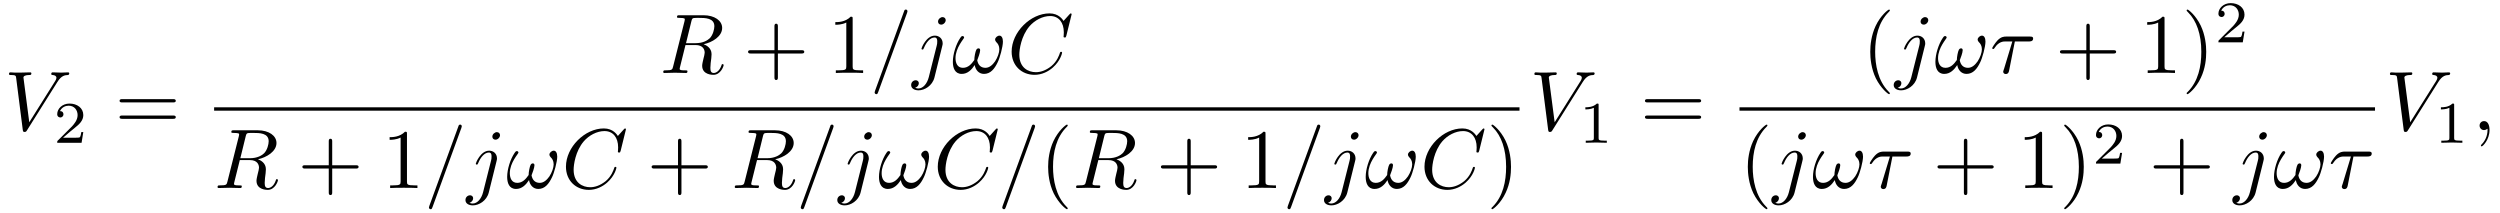 <?xml version="1.0" encoding="UTF-8"?>
<svg xmlns="http://www.w3.org/2000/svg" xmlns:xlink="http://www.w3.org/1999/xlink" viewBox="0 0 294.949 25.174" version="1.2">
<defs>
<g>
<symbol overflow="visible" id="glyph0-0">
<path style="stroke:none;" d=""/>
</symbol>
<symbol overflow="visible" id="glyph0-1">
<path style="stroke:none;" d="M 6.266 -5.672 C 6.75 -6.453 7.172 -6.484 7.531 -6.5 C 7.656 -6.516 7.672 -6.672 7.672 -6.688 C 7.672 -6.766 7.609 -6.812 7.531 -6.812 C 7.281 -6.812 6.984 -6.781 6.719 -6.781 C 6.391 -6.781 6.047 -6.812 5.734 -6.812 C 5.672 -6.812 5.547 -6.812 5.547 -6.625 C 5.547 -6.516 5.625 -6.5 5.703 -6.5 C 5.969 -6.484 6.156 -6.375 6.156 -6.172 C 6.156 -6.016 6.016 -5.797 6.016 -5.797 L 2.953 -0.922 L 2.266 -6.203 C 2.266 -6.375 2.5 -6.5 2.953 -6.5 C 3.094 -6.5 3.203 -6.5 3.203 -6.703 C 3.203 -6.781 3.125 -6.812 3.078 -6.812 C 2.672 -6.812 2.25 -6.781 1.828 -6.781 C 1.656 -6.781 1.469 -6.781 1.281 -6.781 C 1.109 -6.781 0.922 -6.812 0.75 -6.812 C 0.672 -6.812 0.562 -6.812 0.562 -6.625 C 0.562 -6.5 0.641 -6.5 0.812 -6.5 C 1.359 -6.5 1.375 -6.406 1.406 -6.156 L 2.188 -0.016 C 2.219 0.188 2.266 0.219 2.391 0.219 C 2.547 0.219 2.594 0.172 2.672 0.047 Z M 6.266 -5.672 "/>
</symbol>
<symbol overflow="visible" id="glyph0-2">
<path style="stroke:none;" d="M 3.734 -6.125 C 3.797 -6.359 3.828 -6.453 4.016 -6.484 C 4.109 -6.5 4.422 -6.5 4.625 -6.5 C 5.328 -6.5 6.438 -6.5 6.438 -5.516 C 6.438 -5.172 6.281 -4.484 5.891 -4.094 C 5.625 -3.844 5.109 -3.516 4.203 -3.516 L 3.094 -3.516 Z M 5.172 -3.391 C 6.188 -3.609 7.359 -4.312 7.359 -5.312 C 7.359 -6.172 6.469 -6.812 5.156 -6.812 L 2.328 -6.812 C 2.125 -6.812 2.031 -6.812 2.031 -6.609 C 2.031 -6.5 2.125 -6.5 2.312 -6.5 C 2.328 -6.5 2.516 -6.5 2.688 -6.484 C 2.875 -6.453 2.953 -6.453 2.953 -6.312 C 2.953 -6.281 2.953 -6.25 2.922 -6.125 L 1.578 -0.781 C 1.484 -0.391 1.469 -0.312 0.672 -0.312 C 0.5 -0.312 0.406 -0.312 0.406 -0.109 C 0.406 0 0.531 0 0.547 0 C 0.828 0 1.531 -0.031 1.797 -0.031 C 2.078 -0.031 2.797 0 3.078 0 C 3.156 0 3.266 0 3.266 -0.203 C 3.266 -0.312 3.188 -0.312 2.984 -0.312 C 2.625 -0.312 2.344 -0.312 2.344 -0.484 C 2.344 -0.547 2.359 -0.594 2.375 -0.656 L 3.031 -3.297 L 4.219 -3.297 C 5.125 -3.297 5.297 -2.734 5.297 -2.391 C 5.297 -2.25 5.219 -1.938 5.156 -1.703 C 5.094 -1.422 5 -1.062 5 -0.859 C 5 0.219 6.203 0.219 6.328 0.219 C 7.172 0.219 7.531 -0.781 7.531 -0.922 C 7.531 -1.047 7.422 -1.047 7.406 -1.047 C 7.312 -1.047 7.297 -0.984 7.281 -0.906 C 7.031 -0.172 6.594 0 6.375 0 C 6.047 0 5.969 -0.219 5.969 -0.609 C 5.969 -0.922 6.031 -1.422 6.078 -1.75 C 6.094 -1.891 6.109 -2.078 6.109 -2.219 C 6.109 -2.984 5.438 -3.297 5.172 -3.391 Z M 5.172 -3.391 "/>
</symbol>
<symbol overflow="visible" id="glyph0-3">
<path style="stroke:none;" d="M 4.375 -7.094 C 4.422 -7.234 4.422 -7.266 4.422 -7.281 C 4.422 -7.391 4.344 -7.484 4.234 -7.484 C 4.156 -7.484 4.094 -7.453 4.062 -7.391 L 0.594 2.109 C 0.547 2.25 0.547 2.281 0.547 2.297 C 0.547 2.406 0.641 2.5 0.75 2.5 C 0.875 2.5 0.906 2.422 0.969 2.25 Z M 4.375 -7.094 "/>
</symbol>
<symbol overflow="visible" id="glyph0-4">
<path style="stroke:none;" d="M 3.953 -6.234 C 3.953 -6.422 3.812 -6.594 3.578 -6.594 C 3.344 -6.594 3.047 -6.359 3.047 -6.062 C 3.047 -5.859 3.188 -5.703 3.422 -5.703 C 3.688 -5.703 3.953 -5.969 3.953 -6.234 Z M 1.953 0.5 C 1.766 1.25 1.281 1.828 0.734 1.828 C 0.672 1.828 0.516 1.828 0.344 1.734 C 0.641 1.672 0.781 1.406 0.781 1.203 C 0.781 1.047 0.672 0.859 0.406 0.859 C 0.156 0.859 -0.125 1.062 -0.125 1.422 C -0.125 1.828 0.266 2.047 0.75 2.047 C 1.453 2.047 2.375 1.516 2.625 0.531 L 3.531 -3.125 C 3.594 -3.312 3.594 -3.453 3.594 -3.484 C 3.594 -4.062 3.172 -4.406 2.672 -4.406 C 1.656 -4.406 1.094 -2.953 1.094 -2.875 C 1.094 -2.766 1.188 -2.766 1.203 -2.766 C 1.297 -2.766 1.312 -2.781 1.391 -2.969 C 1.641 -3.578 2.094 -4.188 2.641 -4.188 C 2.781 -4.188 2.953 -4.141 2.953 -3.734 C 2.953 -3.5 2.938 -3.391 2.891 -3.219 Z M 1.953 0.5 "/>
</symbol>
<symbol overflow="visible" id="glyph0-5">
<path style="stroke:none;" d="M 6.031 -3.703 C 6.031 -4.156 5.859 -4.406 5.625 -4.406 C 5.375 -4.406 5.109 -4.172 5.109 -3.938 C 5.109 -3.844 5.156 -3.734 5.25 -3.641 C 5.422 -3.484 5.609 -3.219 5.609 -2.797 C 5.609 -2.406 5.406 -1.828 5.109 -1.375 C 4.812 -0.953 4.438 -0.609 3.969 -0.609 C 3.406 -0.609 3.094 -0.969 3 -1.5 C 3.109 -1.766 3.344 -2.406 3.344 -2.688 C 3.344 -2.797 3.297 -2.906 3.156 -2.906 C 3.078 -2.906 2.969 -2.875 2.891 -2.734 C 2.781 -2.531 2.656 -1.891 2.656 -1.531 C 2.328 -1.062 1.938 -0.609 1.312 -0.609 C 0.641 -0.609 0.438 -1.203 0.438 -1.75 C 0.438 -3 1.453 -4.047 1.453 -4.172 C 1.453 -4.281 1.375 -4.359 1.266 -4.359 C 1.141 -4.359 1.062 -4.234 1 -4.141 C 0.5 -3.406 0.125 -2.219 0.125 -1.312 C 0.125 -0.625 0.344 0.109 1.172 0.109 C 1.875 0.109 2.344 -0.391 2.703 -0.938 C 2.797 -0.359 3.188 0.109 3.797 0.109 C 4.578 0.109 5.047 -0.5 5.406 -1.25 C 5.656 -1.734 6.031 -3.094 6.031 -3.703 Z M 6.031 -3.703 "/>
</symbol>
<symbol overflow="visible" id="glyph0-6">
<path style="stroke:none;" d="M 7.578 -6.922 C 7.578 -6.953 7.562 -7.031 7.469 -7.031 C 7.438 -7.031 7.422 -7.016 7.312 -6.906 L 6.625 -6.141 C 6.531 -6.281 6.078 -7.031 4.969 -7.031 C 2.734 -7.031 0.5 -4.828 0.5 -2.516 C 0.5 -0.875 1.672 0.219 3.203 0.219 C 4.062 0.219 4.828 -0.172 5.359 -0.641 C 6.281 -1.453 6.453 -2.359 6.453 -2.391 C 6.453 -2.5 6.344 -2.5 6.328 -2.5 C 6.266 -2.5 6.219 -2.469 6.203 -2.391 C 6.109 -2.109 5.875 -1.391 5.188 -0.812 C 4.5 -0.266 3.875 -0.094 3.359 -0.094 C 2.469 -0.094 1.406 -0.609 1.406 -2.156 C 1.406 -2.734 1.609 -4.344 2.609 -5.516 C 3.219 -6.219 4.156 -6.719 5.047 -6.719 C 6.062 -6.719 6.656 -5.953 6.656 -4.797 C 6.656 -4.391 6.625 -4.391 6.625 -4.281 C 6.625 -4.188 6.734 -4.188 6.766 -4.188 C 6.891 -4.188 6.891 -4.203 6.953 -4.391 Z M 7.578 -6.922 "/>
</symbol>
<symbol overflow="visible" id="glyph0-7">
<path style="stroke:none;" d="M 2.938 -3.719 L 4.609 -3.719 C 4.734 -3.719 5.094 -3.719 5.094 -4.062 C 5.094 -4.297 4.891 -4.297 4.688 -4.297 L 1.906 -4.297 C 1.703 -4.297 1.312 -4.297 0.875 -3.828 C 0.547 -3.469 0.266 -2.984 0.266 -2.938 C 0.266 -2.922 0.266 -2.828 0.391 -2.828 C 0.469 -2.828 0.484 -2.875 0.547 -2.953 C 1.031 -3.719 1.609 -3.719 1.812 -3.719 L 2.641 -3.719 L 1.672 -0.516 C 1.625 -0.406 1.562 -0.188 1.562 -0.156 C 1.562 -0.047 1.641 0.125 1.859 0.125 C 2.188 0.125 2.234 -0.156 2.266 -0.312 Z M 2.938 -3.719 "/>
</symbol>
<symbol overflow="visible" id="glyph0-8">
<path style="stroke:none;" d="M 2.031 -0.016 C 2.031 -0.672 1.781 -1.062 1.391 -1.062 C 1.062 -1.062 0.859 -0.812 0.859 -0.531 C 0.859 -0.266 1.062 0 1.391 0 C 1.5 0 1.641 -0.047 1.734 -0.125 C 1.766 -0.156 1.781 -0.156 1.781 -0.156 C 1.797 -0.156 1.797 -0.156 1.797 -0.016 C 1.797 0.734 1.453 1.328 1.125 1.656 C 1.016 1.766 1.016 1.781 1.016 1.812 C 1.016 1.891 1.062 1.922 1.109 1.922 C 1.219 1.922 2.031 1.156 2.031 -0.016 Z M 2.031 -0.016 "/>
</symbol>
<symbol overflow="visible" id="glyph1-0">
<path style="stroke:none;" d=""/>
</symbol>
<symbol overflow="visible" id="glyph1-1">
<path style="stroke:none;" d="M 3.516 -1.266 L 3.281 -1.266 C 3.266 -1.109 3.188 -0.703 3.094 -0.641 C 3.047 -0.594 2.516 -0.594 2.406 -0.594 L 1.125 -0.594 C 1.859 -1.234 2.109 -1.438 2.516 -1.766 C 3.031 -2.172 3.516 -2.609 3.516 -3.266 C 3.516 -4.109 2.781 -4.625 1.891 -4.625 C 1.031 -4.625 0.438 -4.016 0.438 -3.375 C 0.438 -3.031 0.734 -2.984 0.812 -2.984 C 0.969 -2.984 1.172 -3.109 1.172 -3.359 C 1.172 -3.484 1.125 -3.734 0.766 -3.734 C 0.984 -4.219 1.453 -4.375 1.781 -4.375 C 2.484 -4.375 2.844 -3.828 2.844 -3.266 C 2.844 -2.656 2.406 -2.188 2.188 -1.938 L 0.516 -0.266 C 0.438 -0.203 0.438 -0.188 0.438 0 L 3.312 0 Z M 3.516 -1.266 "/>
</symbol>
<symbol overflow="visible" id="glyph1-2">
<path style="stroke:none;" d="M 2.328 -4.438 C 2.328 -4.625 2.328 -4.625 2.125 -4.625 C 1.672 -4.188 1.047 -4.188 0.766 -4.188 L 0.766 -3.938 C 0.922 -3.938 1.391 -3.938 1.766 -4.125 L 1.766 -0.578 C 1.766 -0.344 1.766 -0.25 1.078 -0.25 L 0.812 -0.25 L 0.812 0 C 0.938 0 1.797 -0.031 2.047 -0.031 C 2.266 -0.031 3.141 0 3.297 0 L 3.297 -0.25 L 3.031 -0.25 C 2.328 -0.25 2.328 -0.344 2.328 -0.578 Z M 2.328 -4.438 "/>
</symbol>
<symbol overflow="visible" id="glyph2-0">
<path style="stroke:none;" d=""/>
</symbol>
<symbol overflow="visible" id="glyph2-1">
<path style="stroke:none;" d="M 6.844 -3.266 C 7 -3.266 7.188 -3.266 7.188 -3.453 C 7.188 -3.656 7 -3.656 6.859 -3.656 L 0.891 -3.656 C 0.75 -3.656 0.562 -3.656 0.562 -3.453 C 0.562 -3.266 0.75 -3.266 0.891 -3.266 Z M 6.859 -1.328 C 7 -1.328 7.188 -1.328 7.188 -1.531 C 7.188 -1.719 7 -1.719 6.844 -1.719 L 0.891 -1.719 C 0.75 -1.719 0.562 -1.719 0.562 -1.531 C 0.562 -1.328 0.75 -1.328 0.891 -1.328 Z M 6.859 -1.328 "/>
</symbol>
<symbol overflow="visible" id="glyph2-2">
<path style="stroke:none;" d="M 4.078 -2.297 L 6.859 -2.297 C 7 -2.297 7.188 -2.297 7.188 -2.5 C 7.188 -2.688 7 -2.688 6.859 -2.688 L 4.078 -2.688 L 4.078 -5.484 C 4.078 -5.625 4.078 -5.812 3.875 -5.812 C 3.672 -5.812 3.672 -5.625 3.672 -5.484 L 3.672 -2.688 L 0.891 -2.688 C 0.75 -2.688 0.562 -2.688 0.562 -2.5 C 0.562 -2.297 0.75 -2.297 0.891 -2.297 L 3.672 -2.297 L 3.672 0.5 C 3.672 0.641 3.672 0.828 3.875 0.828 C 4.078 0.828 4.078 0.641 4.078 0.5 Z M 4.078 -2.297 "/>
</symbol>
<symbol overflow="visible" id="glyph2-3">
<path style="stroke:none;" d="M 2.938 -6.375 C 2.938 -6.625 2.938 -6.641 2.703 -6.641 C 2.078 -6 1.203 -6 0.891 -6 L 0.891 -5.688 C 1.094 -5.688 1.672 -5.688 2.188 -5.953 L 2.188 -0.781 C 2.188 -0.422 2.156 -0.312 1.266 -0.312 L 0.953 -0.312 L 0.953 0 C 1.297 -0.031 2.156 -0.031 2.562 -0.031 C 2.953 -0.031 3.828 -0.031 4.172 0 L 4.172 -0.312 L 3.859 -0.312 C 2.953 -0.312 2.938 -0.422 2.938 -0.781 Z M 2.938 -6.375 "/>
</symbol>
<symbol overflow="visible" id="glyph2-4">
<path style="stroke:none;" d="M 3.297 2.391 C 3.297 2.359 3.297 2.344 3.125 2.172 C 1.891 0.922 1.562 -0.969 1.562 -2.5 C 1.562 -4.234 1.938 -5.969 3.172 -7.203 C 3.297 -7.328 3.297 -7.344 3.297 -7.375 C 3.297 -7.453 3.266 -7.484 3.203 -7.484 C 3.094 -7.484 2.203 -6.797 1.609 -5.531 C 1.109 -4.438 0.984 -3.328 0.984 -2.5 C 0.984 -1.719 1.094 -0.516 1.641 0.625 C 2.25 1.844 3.094 2.5 3.203 2.5 C 3.266 2.5 3.297 2.469 3.297 2.391 Z M 3.297 2.391 "/>
</symbol>
<symbol overflow="visible" id="glyph2-5">
<path style="stroke:none;" d="M 2.875 -2.5 C 2.875 -3.266 2.766 -4.469 2.219 -5.609 C 1.625 -6.828 0.766 -7.484 0.672 -7.484 C 0.609 -7.484 0.562 -7.438 0.562 -7.375 C 0.562 -7.344 0.562 -7.328 0.75 -7.141 C 1.734 -6.156 2.297 -4.578 2.297 -2.5 C 2.297 -0.781 1.938 0.969 0.703 2.219 C 0.562 2.344 0.562 2.359 0.562 2.391 C 0.562 2.453 0.609 2.5 0.672 2.5 C 0.766 2.5 1.672 1.812 2.25 0.547 C 2.766 -0.547 2.875 -1.656 2.875 -2.5 Z M 2.875 -2.5 "/>
</symbol>
</g>
</defs>
<g id="surface1">
<g style="fill:rgb(0%,0%,0%);fill-opacity:1;">
  <use xlink:href="#glyph0-1" x="0.5" y="15.349"/>
</g>
<g style="fill:rgb(0%,0%,0%);fill-opacity:1;">
  <use xlink:href="#glyph1-1" x="6.312" y="16.844"/>
</g>
<g style="fill:rgb(0%,0%,0%);fill-opacity:1;">
  <use xlink:href="#glyph2-1" x="13.548" y="15.349"/>
</g>
<g style="fill:rgb(0%,0%,0%);fill-opacity:1;">
  <use xlink:href="#glyph0-2" x="77.841" y="8.61"/>
</g>
<g style="fill:rgb(0%,0%,0%);fill-opacity:1;">
  <use xlink:href="#glyph2-2" x="87.697" y="8.61"/>
</g>
<g style="fill:rgb(0%,0%,0%);fill-opacity:1;">
  <use xlink:href="#glyph2-3" x="97.658" y="8.61"/>
</g>
<g style="fill:rgb(0%,0%,0%);fill-opacity:1;">
  <use xlink:href="#glyph0-3" x="102.641" y="8.61"/>
  <use xlink:href="#glyph0-4" x="107.622" y="8.61"/>
</g>
<g style="fill:rgb(0%,0%,0%);fill-opacity:1;">
  <use xlink:href="#glyph0-5" x="112.293" y="8.61"/>
</g>
<g style="fill:rgb(0%,0%,0%);fill-opacity:1;">
  <use xlink:href="#glyph0-6" x="118.853" y="8.61"/>
</g>
<path style="fill:none;stroke-width:0.398;stroke-linecap:butt;stroke-linejoin:miter;stroke:rgb(0%,0%,0%);stroke-opacity:1;stroke-miterlimit:10;" d="M 0.002 -0 L 154.01 -0 " transform="matrix(1,0,0,-1,25.26,12.859)"/>
<g style="fill:rgb(0%,0%,0%);fill-opacity:1;">
  <use xlink:href="#glyph0-2" x="25.26" y="22.183"/>
</g>
<g style="fill:rgb(0%,0%,0%);fill-opacity:1;">
  <use xlink:href="#glyph2-2" x="35.115" y="22.183"/>
</g>
<g style="fill:rgb(0%,0%,0%);fill-opacity:1;">
  <use xlink:href="#glyph2-3" x="45.076" y="22.183"/>
</g>
<g style="fill:rgb(0%,0%,0%);fill-opacity:1;">
  <use xlink:href="#glyph0-3" x="50.059" y="22.183"/>
  <use xlink:href="#glyph0-4" x="55.04" y="22.183"/>
</g>
<g style="fill:rgb(0%,0%,0%);fill-opacity:1;">
  <use xlink:href="#glyph0-5" x="59.711" y="22.183"/>
</g>
<g style="fill:rgb(0%,0%,0%);fill-opacity:1;">
  <use xlink:href="#glyph0-6" x="66.271" y="22.183"/>
</g>
<g style="fill:rgb(0%,0%,0%);fill-opacity:1;">
  <use xlink:href="#glyph2-2" x="76.319" y="22.183"/>
</g>
<g style="fill:rgb(0%,0%,0%);fill-opacity:1;">
  <use xlink:href="#glyph0-2" x="86.282" y="22.183"/>
</g>
<g style="fill:rgb(0%,0%,0%);fill-opacity:1;">
  <use xlink:href="#glyph0-3" x="93.926" y="22.183"/>
  <use xlink:href="#glyph0-4" x="98.908" y="22.183"/>
</g>
<g style="fill:rgb(0%,0%,0%);fill-opacity:1;">
  <use xlink:href="#glyph0-5" x="103.578" y="22.183"/>
</g>
<g style="fill:rgb(0%,0%,0%);fill-opacity:1;">
  <use xlink:href="#glyph0-6" x="110.138" y="22.183"/>
</g>
<g style="fill:rgb(0%,0%,0%);fill-opacity:1;">
  <use xlink:href="#glyph0-3" x="117.697" y="22.183"/>
</g>
<g style="fill:rgb(0%,0%,0%);fill-opacity:1;">
  <use xlink:href="#glyph2-4" x="122.674" y="22.183"/>
</g>
<g style="fill:rgb(0%,0%,0%);fill-opacity:1;">
  <use xlink:href="#glyph0-2" x="126.548" y="22.183"/>
</g>
<g style="fill:rgb(0%,0%,0%);fill-opacity:1;">
  <use xlink:href="#glyph2-2" x="136.404" y="22.183"/>
</g>
<g style="fill:rgb(0%,0%,0%);fill-opacity:1;">
  <use xlink:href="#glyph2-3" x="146.365" y="22.183"/>
</g>
<g style="fill:rgb(0%,0%,0%);fill-opacity:1;">
  <use xlink:href="#glyph0-3" x="151.348" y="22.183"/>
  <use xlink:href="#glyph0-4" x="156.329" y="22.183"/>
</g>
<g style="fill:rgb(0%,0%,0%);fill-opacity:1;">
  <use xlink:href="#glyph0-5" x="161" y="22.183"/>
</g>
<g style="fill:rgb(0%,0%,0%);fill-opacity:1;">
  <use xlink:href="#glyph0-6" x="167.56" y="22.183"/>
</g>
<g style="fill:rgb(0%,0%,0%);fill-opacity:1;">
  <use xlink:href="#glyph2-5" x="175.394" y="22.183"/>
</g>
<g style="fill:rgb(0%,0%,0%);fill-opacity:1;">
  <use xlink:href="#glyph0-1" x="180.464" y="15.349"/>
</g>
<g style="fill:rgb(0%,0%,0%);fill-opacity:1;">
  <use xlink:href="#glyph1-2" x="186.275" y="16.844"/>
</g>
<g style="fill:rgb(0%,0%,0%);fill-opacity:1;">
  <use xlink:href="#glyph2-1" x="193.512" y="15.349"/>
</g>
<g style="fill:rgb(0%,0%,0%);fill-opacity:1;">
  <use xlink:href="#glyph2-4" x="219.669" y="8.61"/>
</g>
<g style="fill:rgb(0%,0%,0%);fill-opacity:1;">
  <use xlink:href="#glyph0-4" x="223.543" y="8.61"/>
</g>
<g style="fill:rgb(0%,0%,0%);fill-opacity:1;">
  <use xlink:href="#glyph0-5" x="228.213" y="8.61"/>
</g>
<g style="fill:rgb(0%,0%,0%);fill-opacity:1;">
  <use xlink:href="#glyph0-7" x="234.774" y="8.61"/>
</g>
<g style="fill:rgb(0%,0%,0%);fill-opacity:1;">
  <use xlink:href="#glyph2-2" x="242.472" y="8.61"/>
</g>
<g style="fill:rgb(0%,0%,0%);fill-opacity:1;">
  <use xlink:href="#glyph2-3" x="252.433" y="8.61"/>
  <use xlink:href="#glyph2-5" x="257.414" y="8.61"/>
</g>
<g style="fill:rgb(0%,0%,0%);fill-opacity:1;">
  <use xlink:href="#glyph1-1" x="261.29" y="4.994"/>
</g>
<path style="fill:none;stroke-width:0.398;stroke-linecap:butt;stroke-linejoin:miter;stroke:rgb(0%,0%,0%);stroke-opacity:1;stroke-miterlimit:10;" d="M -0 -0 L 74.98 -0 " transform="matrix(1,0,0,-1,205.223,12.859)"/>
<g style="fill:rgb(0%,0%,0%);fill-opacity:1;">
  <use xlink:href="#glyph2-4" x="205.223" y="22.183"/>
</g>
<g style="fill:rgb(0%,0%,0%);fill-opacity:1;">
  <use xlink:href="#glyph0-4" x="209.098" y="22.183"/>
</g>
<g style="fill:rgb(0%,0%,0%);fill-opacity:1;">
  <use xlink:href="#glyph0-5" x="213.768" y="22.183"/>
</g>
<g style="fill:rgb(0%,0%,0%);fill-opacity:1;">
  <use xlink:href="#glyph0-7" x="220.329" y="22.183"/>
</g>
<g style="fill:rgb(0%,0%,0%);fill-opacity:1;">
  <use xlink:href="#glyph2-2" x="228.026" y="22.183"/>
</g>
<g style="fill:rgb(0%,0%,0%);fill-opacity:1;">
  <use xlink:href="#glyph2-3" x="237.987" y="22.183"/>
  <use xlink:href="#glyph2-5" x="242.968" y="22.183"/>
</g>
<g style="fill:rgb(0%,0%,0%);fill-opacity:1;">
  <use xlink:href="#glyph1-1" x="246.845" y="19.305"/>
</g>
<g style="fill:rgb(0%,0%,0%);fill-opacity:1;">
  <use xlink:href="#glyph2-2" x="253.528" y="22.183"/>
</g>
<g style="fill:rgb(0%,0%,0%);fill-opacity:1;">
  <use xlink:href="#glyph0-4" x="263.49" y="22.183"/>
</g>
<g style="fill:rgb(0%,0%,0%);fill-opacity:1;">
  <use xlink:href="#glyph0-5" x="268.16" y="22.183"/>
</g>
<g style="fill:rgb(0%,0%,0%);fill-opacity:1;">
  <use xlink:href="#glyph0-7" x="274.721" y="22.183"/>
</g>
<g style="fill:rgb(0%,0%,0%);fill-opacity:1;">
  <use xlink:href="#glyph0-1" x="281.401" y="15.349"/>
</g>
<g style="fill:rgb(0%,0%,0%);fill-opacity:1;">
  <use xlink:href="#glyph1-2" x="287.212" y="16.844"/>
</g>
<g style="fill:rgb(0%,0%,0%);fill-opacity:1;">
  <use xlink:href="#glyph0-8" x="291.682" y="15.349"/>
</g>
</g>
</svg>
